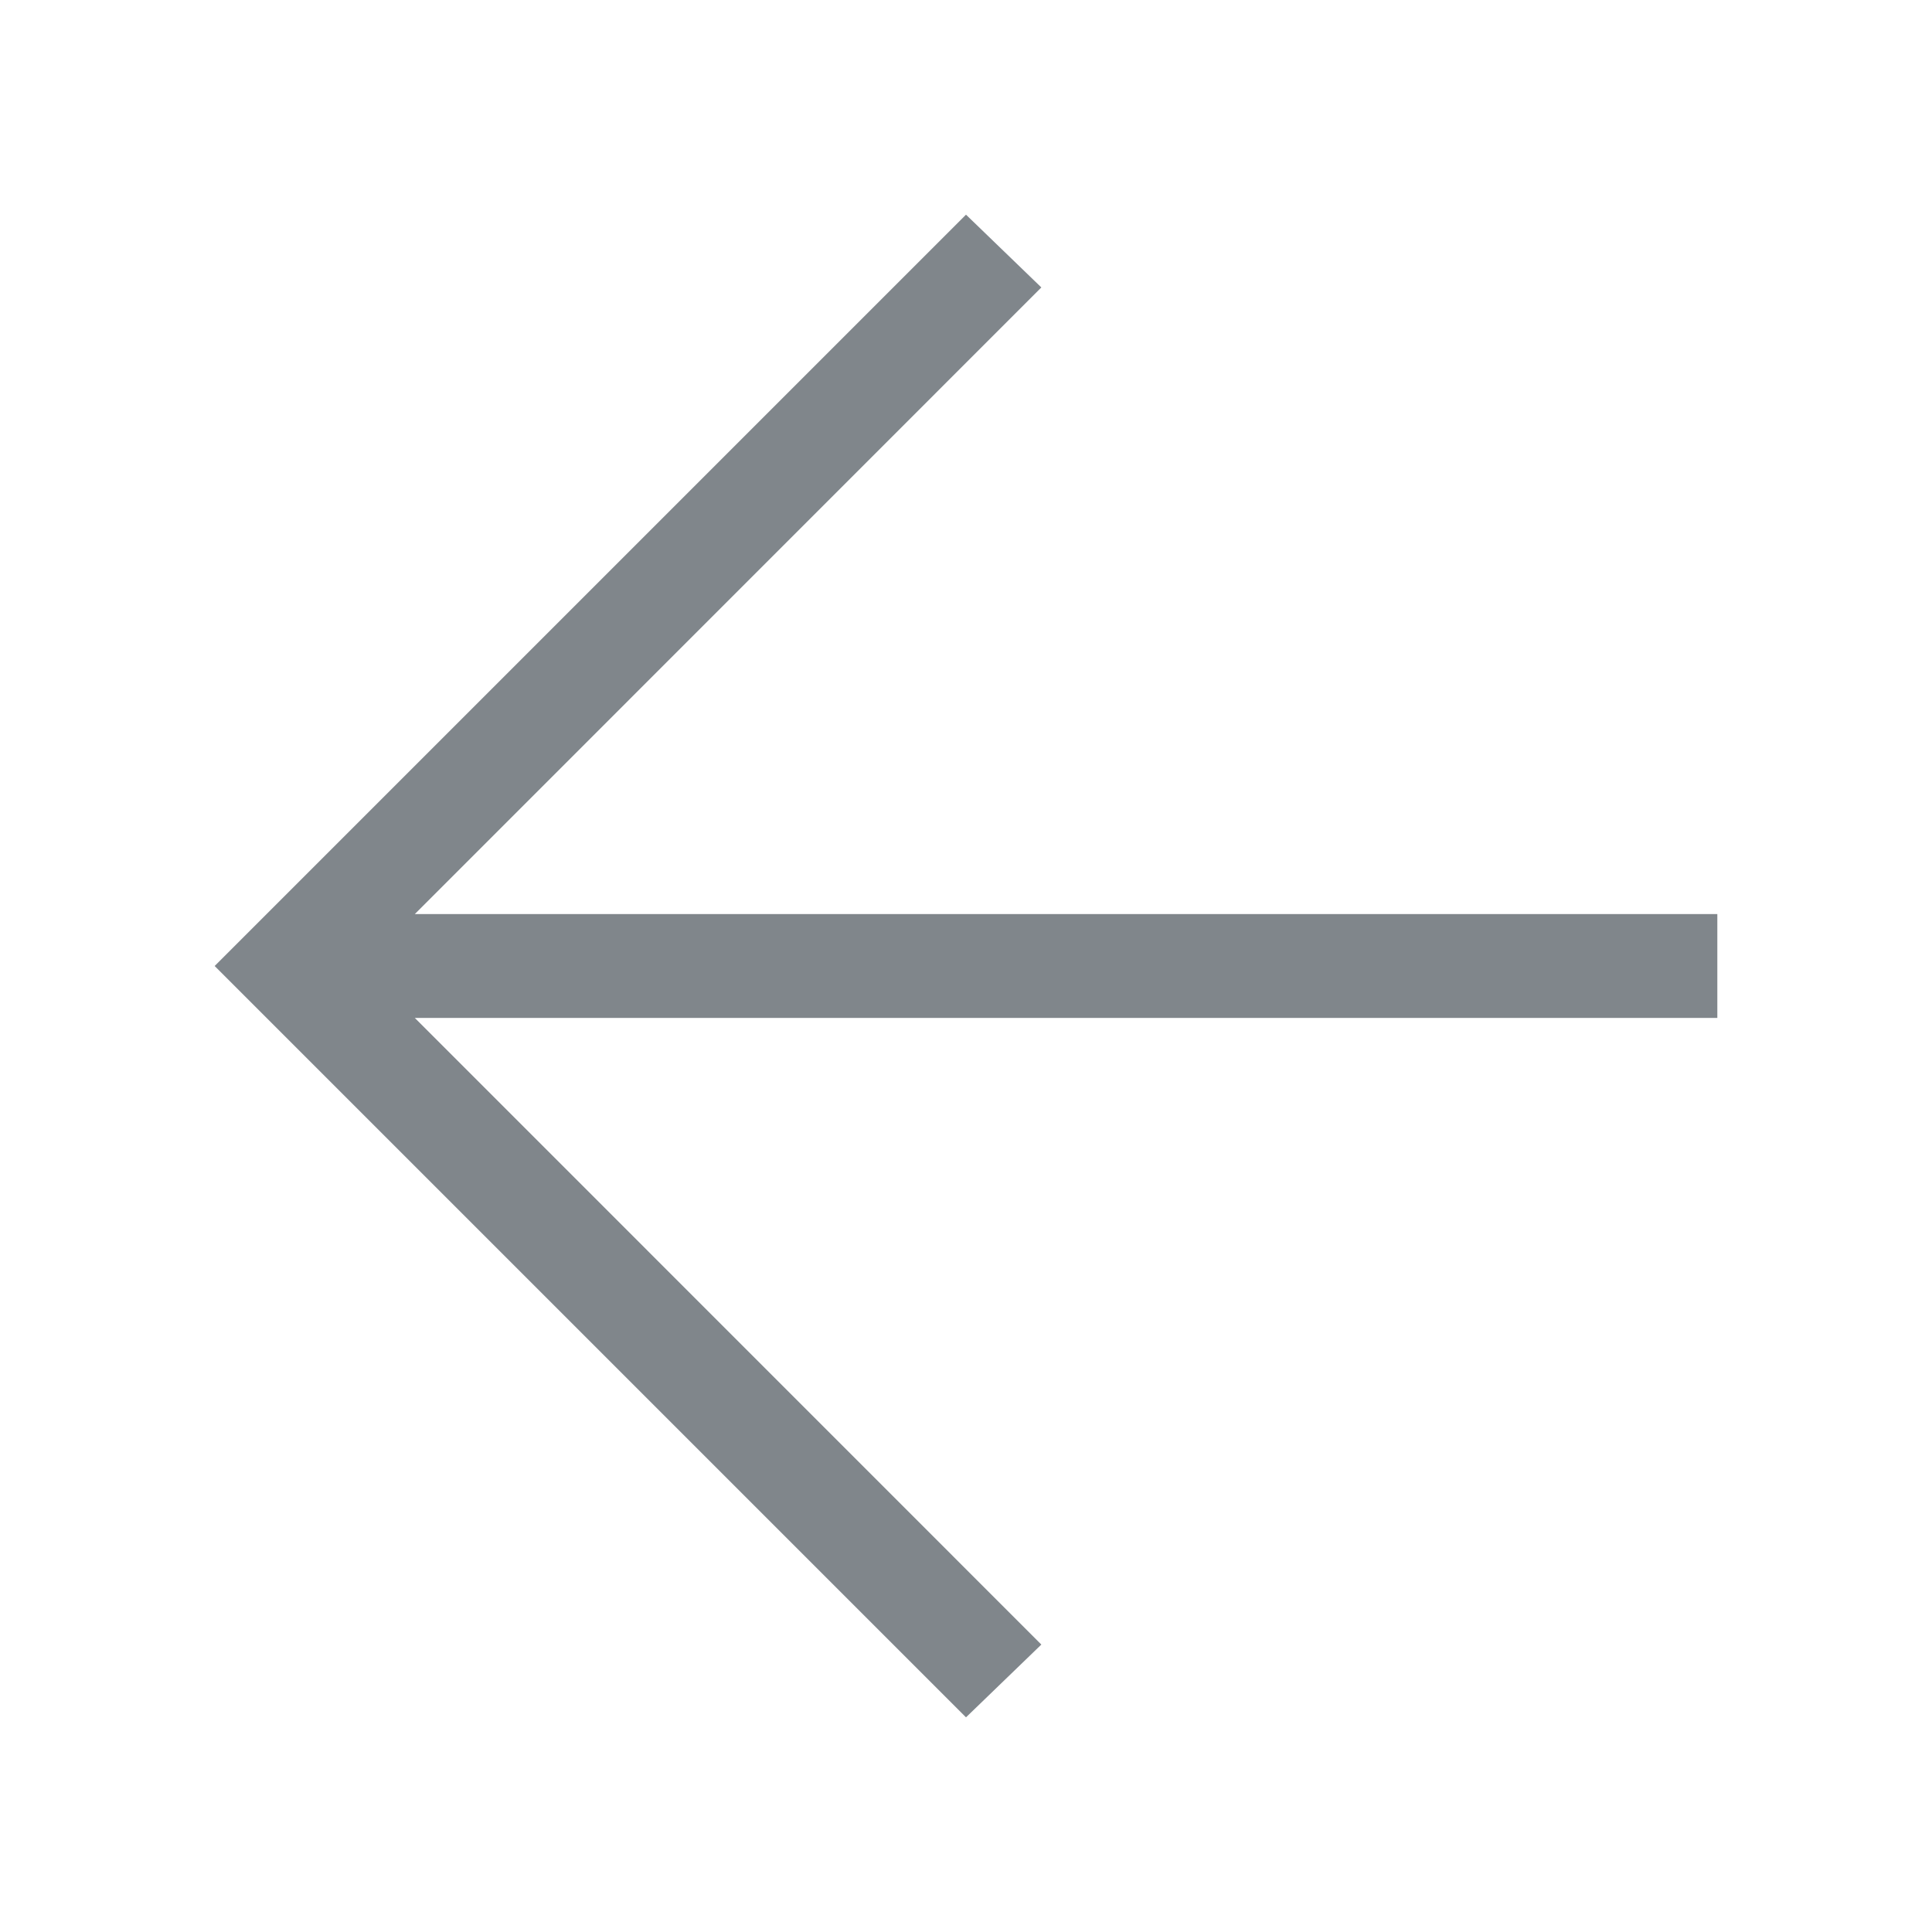<?xml version="1.0" encoding="UTF-8"?>
<svg width="18px" height="18px" viewBox="0 0 18 18" version="1.1" xmlns="http://www.w3.org/2000/svg" xmlns:xlink="http://www.w3.org/1999/xlink">
    <title>Artboard</title>
    <g id="Artboard" stroke="none" stroke-width="1" fill="none" fill-rule="evenodd">
        <g id="arrow_back_BASELINE_P900-(2)" transform="translate(2, 2)" fill="#80868B" fill-rule="nonzero">
            <polygon id="Path" points="7 14 0 7 7 0 7.702 0.678 1.865 6.516 14 6.516 14 7.484 1.865 7.484 7.702 13.322"></polygon>
        </g>
    </g>
</svg>